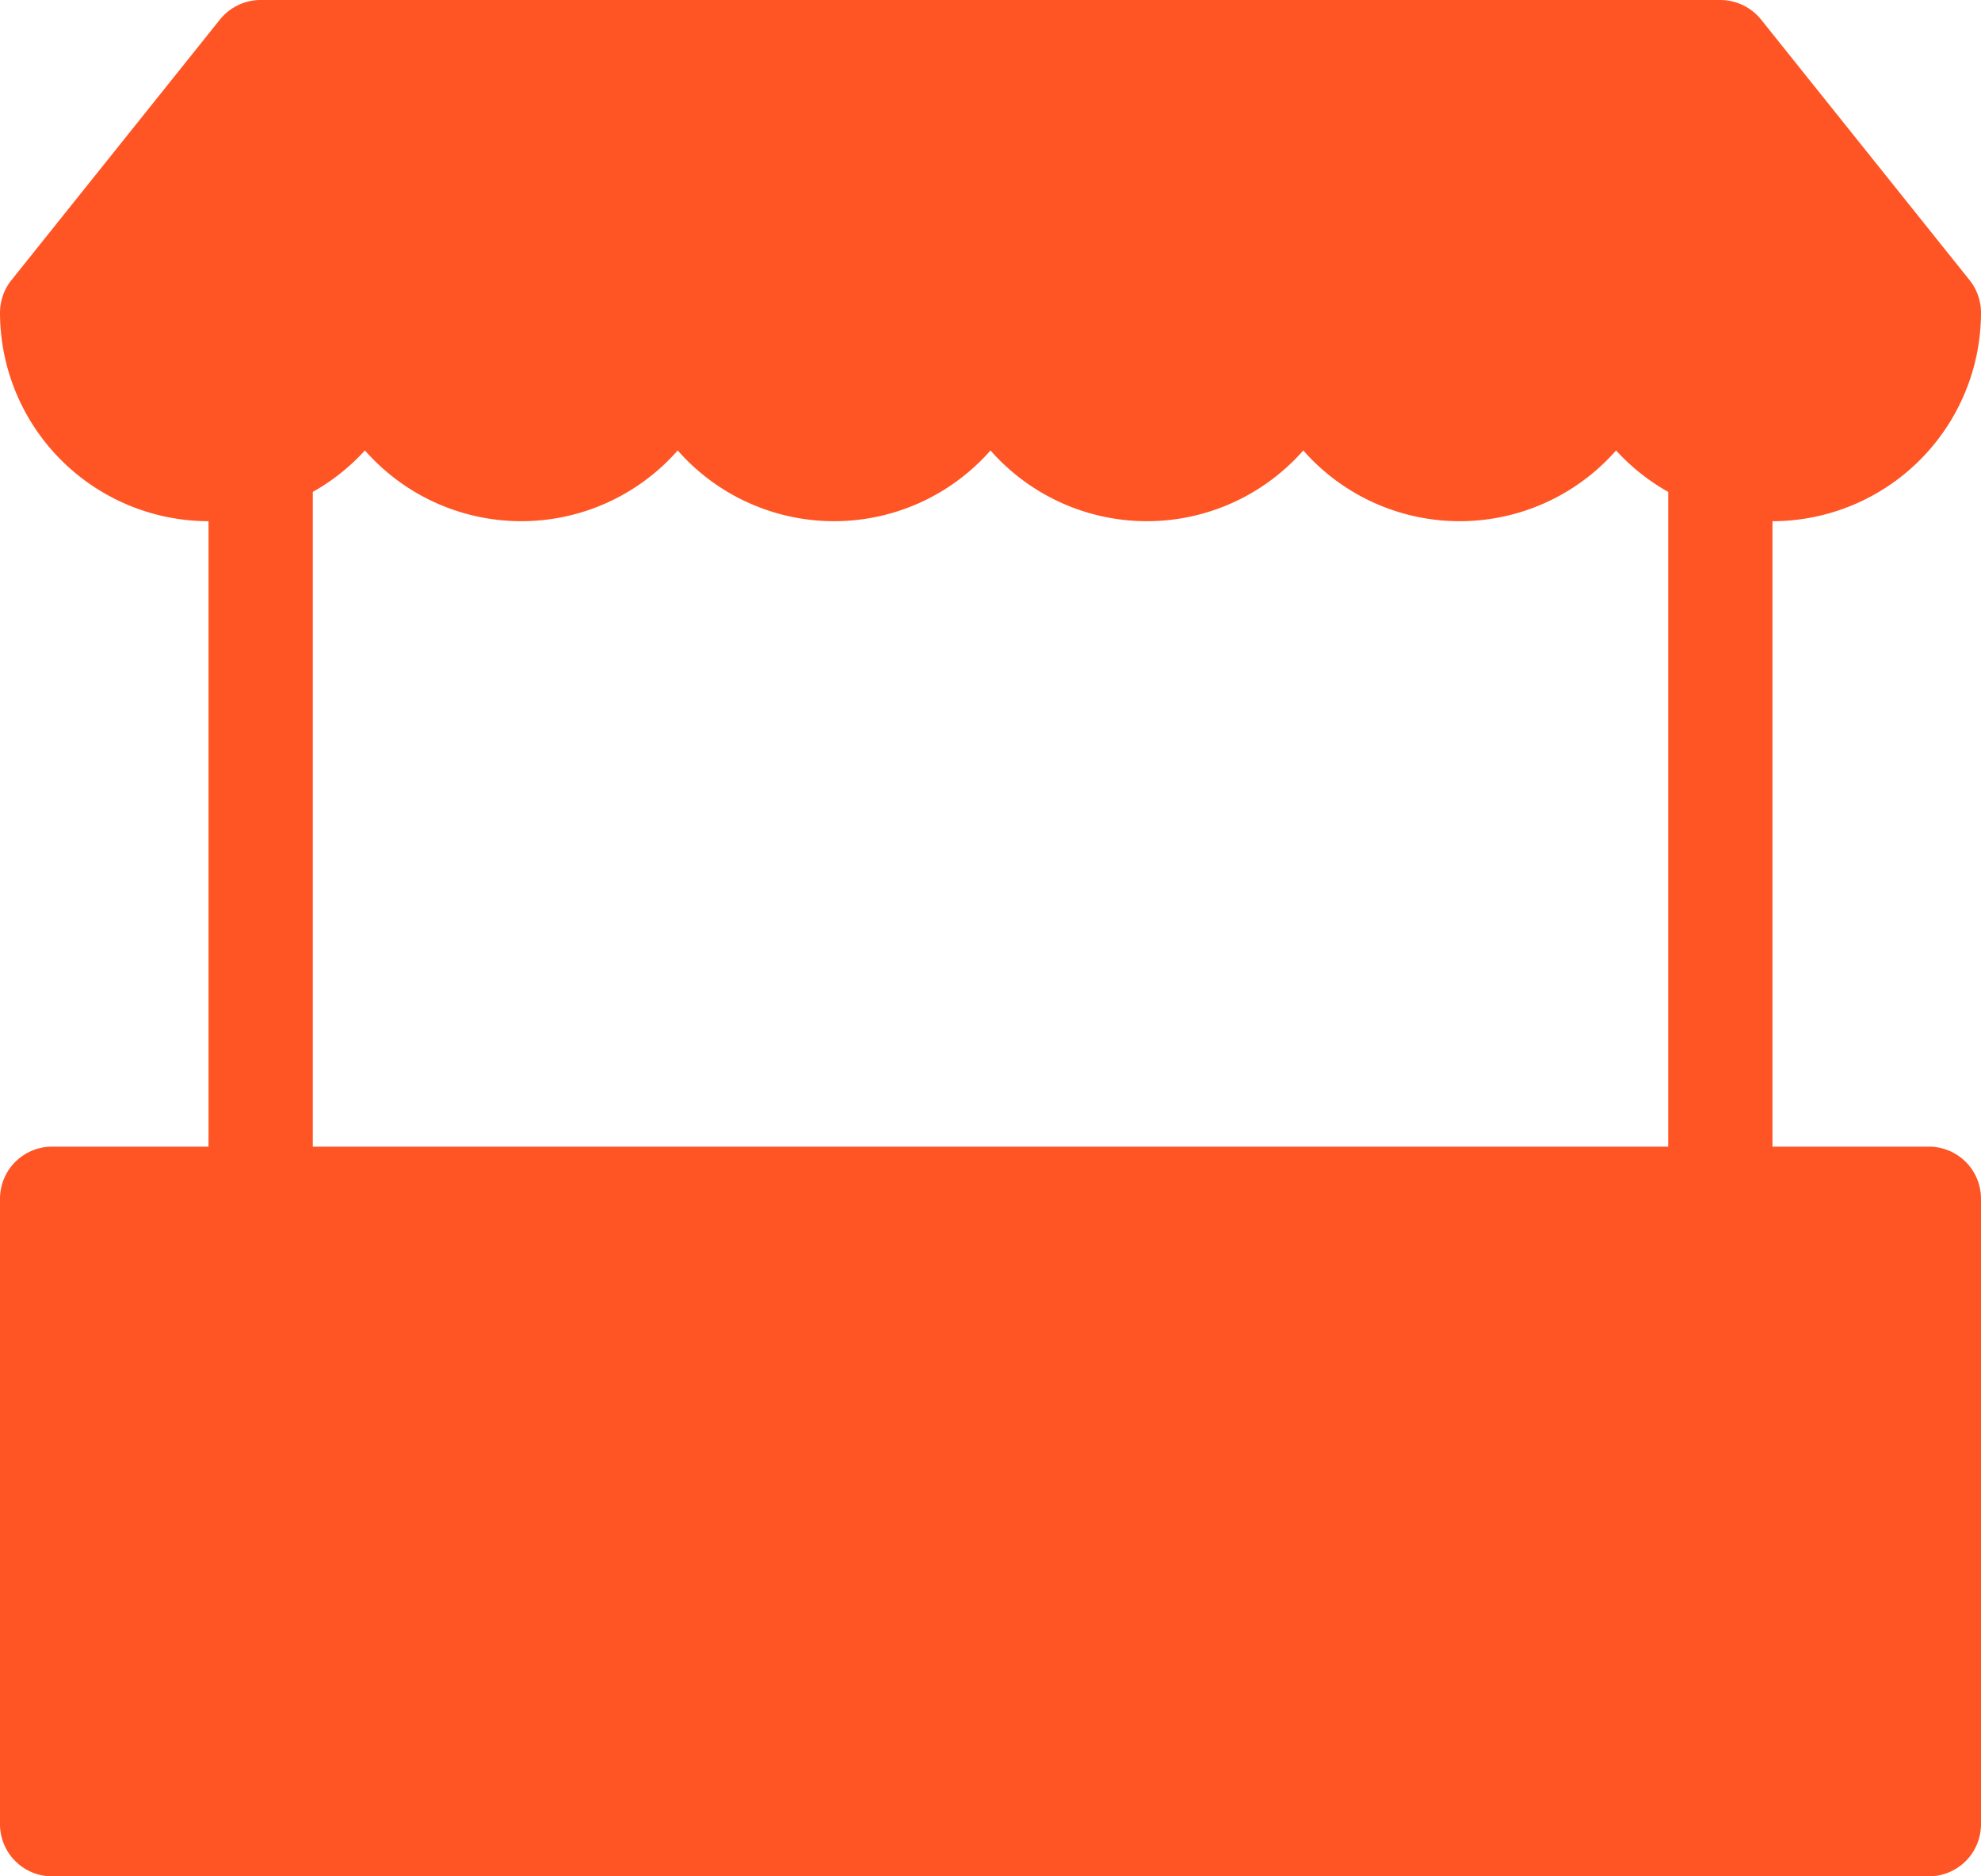 <?xml version="1.0" encoding="UTF-8" standalone="no"?><svg xmlns="http://www.w3.org/2000/svg" xmlns:xlink="http://www.w3.org/1999/xlink" fill="#000000" height="72" preserveAspectRatio="xMidYMid meet" version="1" viewBox="10.0 12.0 76.0 72.0" width="76" zoomAndPan="magnify"><g id="change1_1"><path d="M84,56H78V32a8.009,8.009,0,0,0,8-8,2.008,2.008,0,0,0-.438-1.25l-8-10A2.009,2.009,0,0,0,76,12H20a2.009,2.009,0,0,0-1.562.75l-8,10A2.008,2.008,0,0,0,10,24a8.009,8.009,0,0,0,8,8V56H12a1.999,1.999,0,0,0-2,2V82a1.999,1.999,0,0,0,2,2H84a1.999,1.999,0,0,0,2-2V58A1.999,1.999,0,0,0,84,56ZM22,30.876a8.027,8.027,0,0,0,2-1.591,7.988,7.988,0,0,0,12,0,7.988,7.988,0,0,0,12,0,7.988,7.988,0,0,0,12,0,7.988,7.988,0,0,0,12,0,8.027,8.027,0,0,0,2,1.591V56H22Z" fill="#ff5525"/></g></svg>